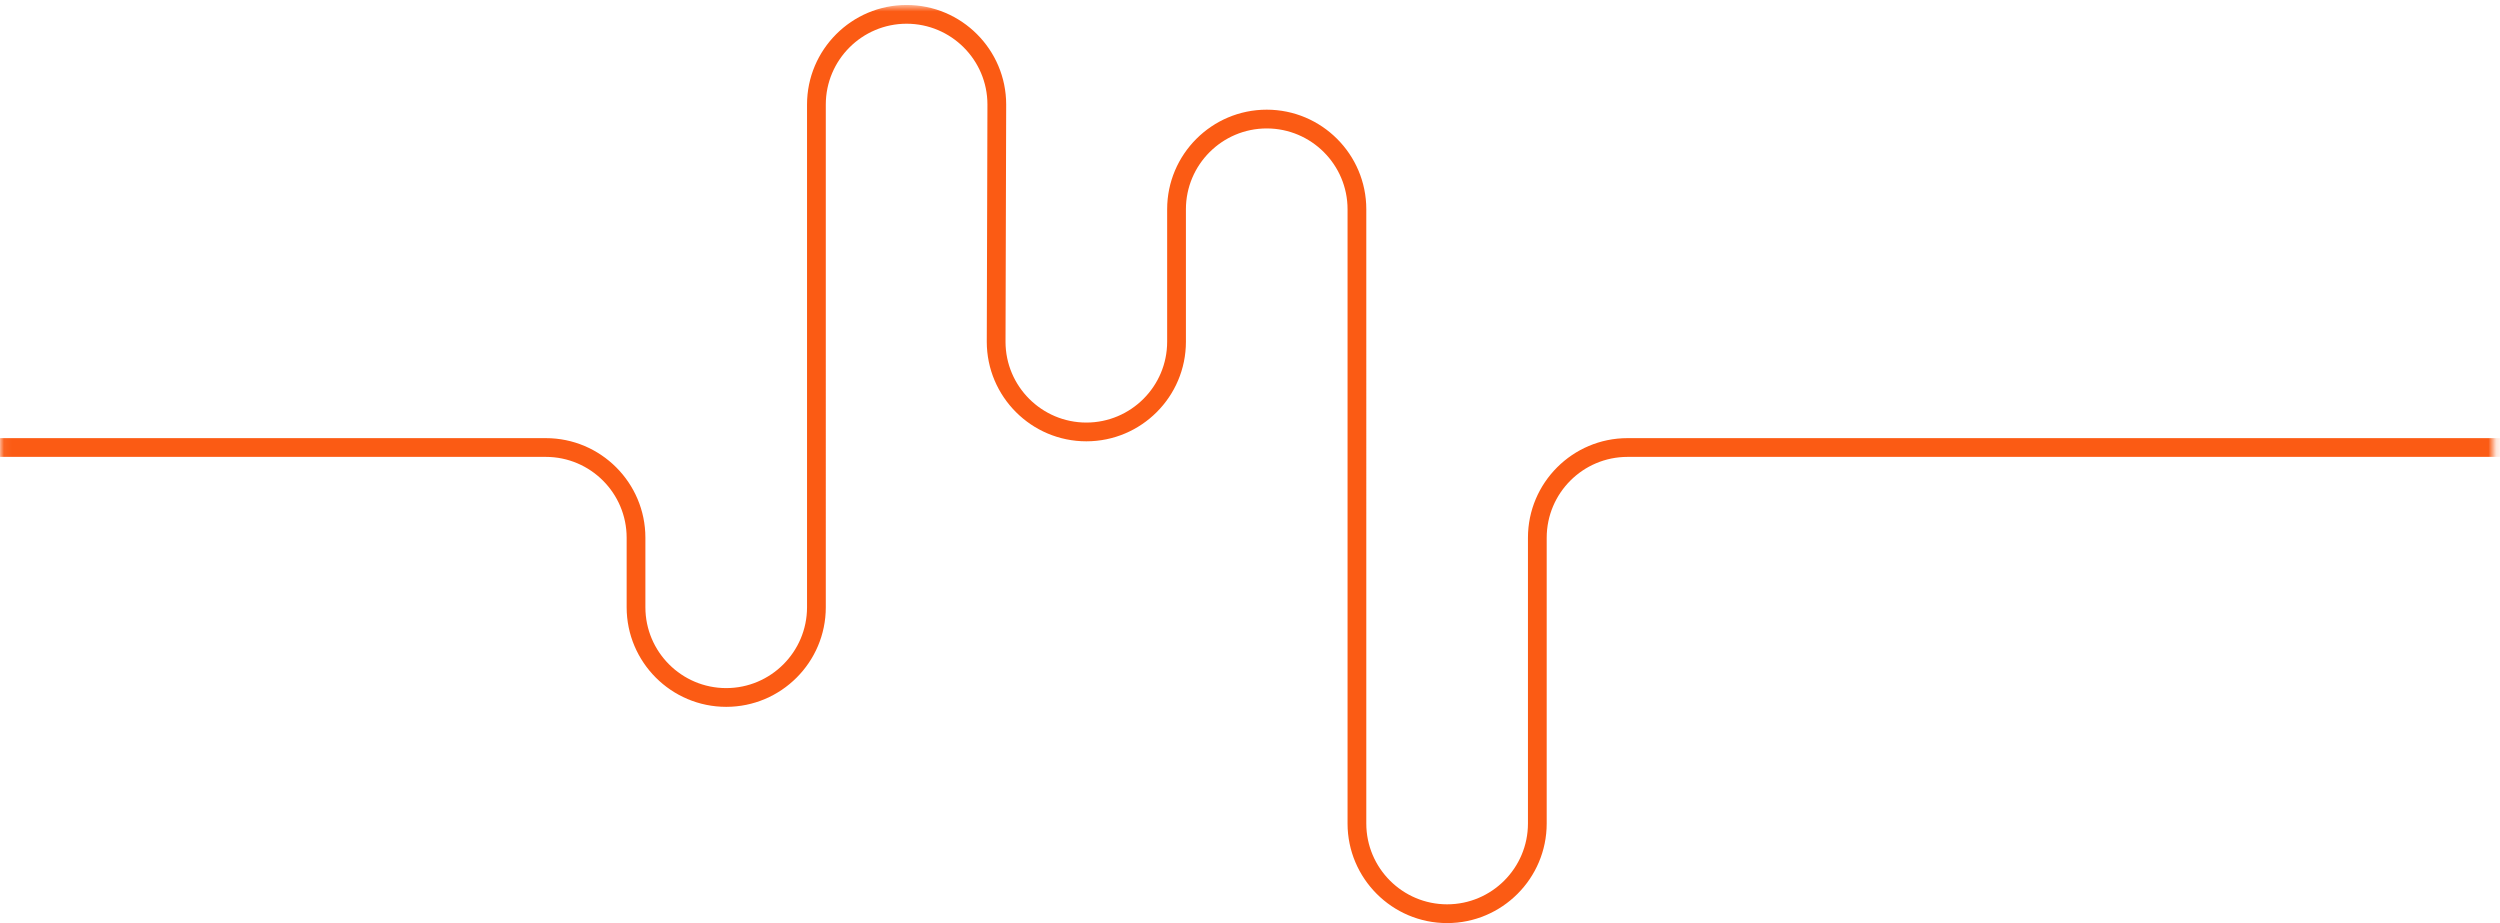 <?xml version="1.0" encoding="UTF-8"?> <svg xmlns="http://www.w3.org/2000/svg" xmlns:xlink="http://www.w3.org/1999/xlink" viewBox="0 0 325 120"> <defs> <path id="a" d="M.06.646h324.106V140H.06z"></path> </defs> <g fill="none" fill-rule="evenodd"> <mask id="b" fill="#fff"> <use xlink:href="#a"></use> </mask> <path fill="#FB5B14" d="M198.634 69.902v37.155c-.002 5.793-4.715 10.505-10.508 10.505-5.793 0-10.507-4.712-10.507-10.505V27.202c0-7.137-5.807-12.944-12.944-12.944-7.138 0-12.945 5.807-12.945 12.944v17.225c0 5.793-4.712 10.506-10.505 10.506-5.794 0-10.507-4.713-10.507-10.503l.086-30.84c0-7.137-5.808-12.944-12.945-12.944-7.137 0-12.944 5.807-12.944 12.944v65.356c0 5.793-4.713 10.506-10.507 10.506-5.793 0-10.506-4.713-10.506-10.506v-9.044c0-7.138-5.807-12.944-12.944-12.944H-5v2.438h75.958c5.793 0 10.506 4.713 10.506 10.506v9.044c0 7.138 5.807 12.944 12.944 12.944 7.138 0 12.945-5.806 12.945-12.944V13.59c0-5.793 4.713-10.506 10.506-10.506s10.507 4.713 10.507 10.503l-.086 30.84c0 7.137 5.807 12.944 12.945 12.944 7.137 0 12.944-5.807 12.944-12.944V27.202c0-5.792 4.713-10.505 10.506-10.505s10.507 4.713 10.507 10.505v79.855c0 7.136 5.806 12.944 12.944 12.944 7.138 0 12.944-5.808 12.944-12.944l.001-37.155c0-5.793 4.713-10.506 10.506-10.506h116.589v-2.438H211.577c-7.137 0-12.943 5.806-12.943 12.944z" mask="url(#b)"></path> </g> </svg> 